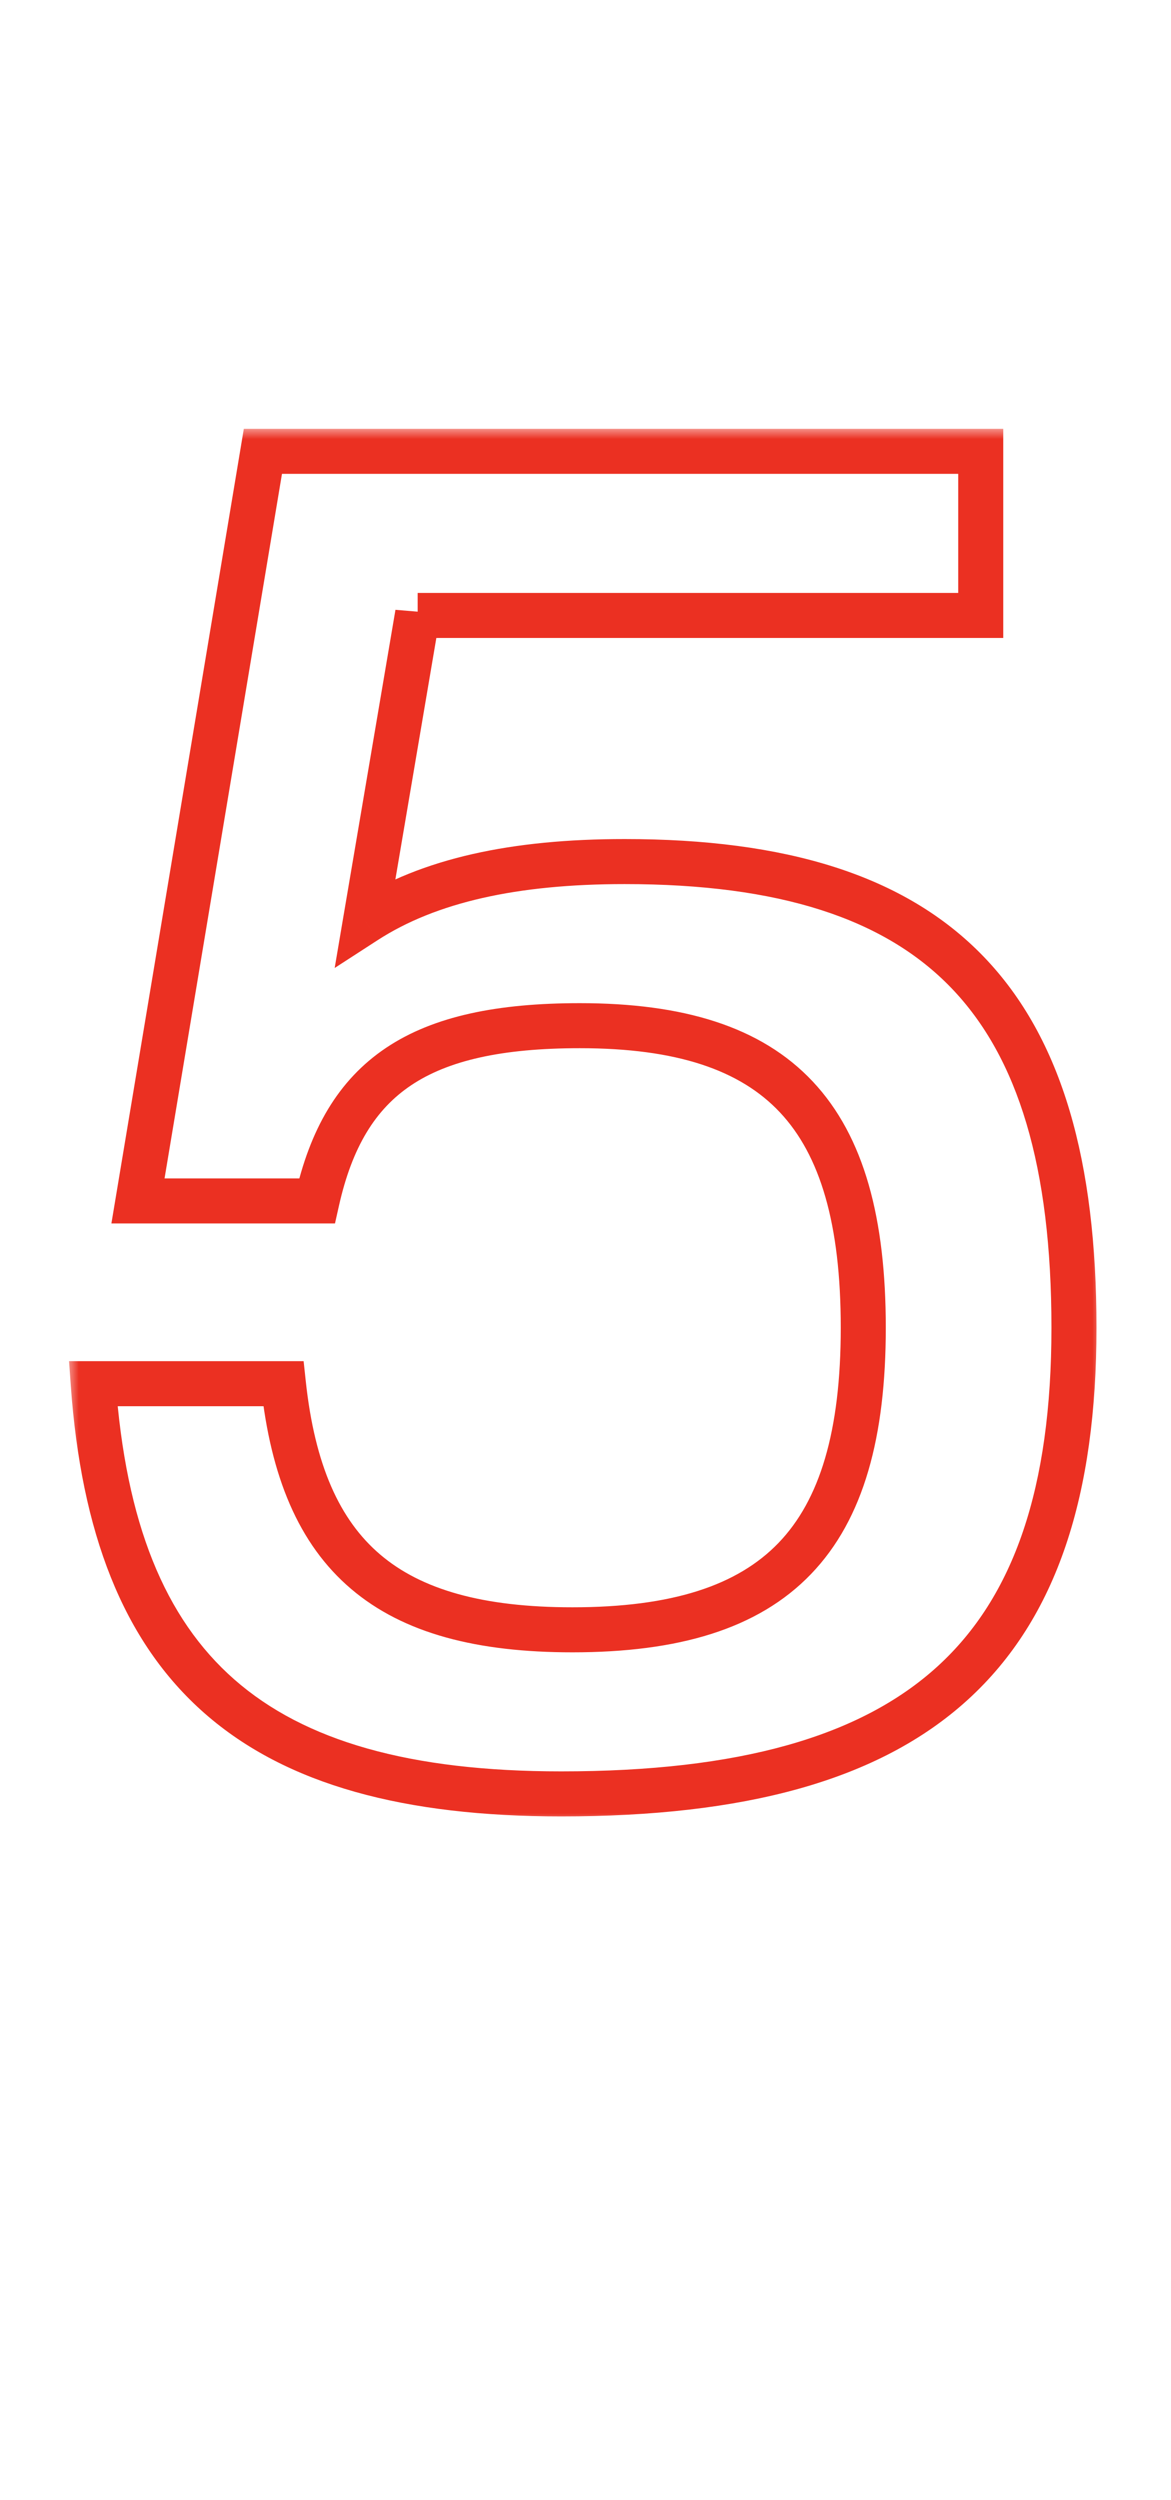 <?xml version="1.0" encoding="UTF-8"?>
<svg xmlns="http://www.w3.org/2000/svg" width="52" height="111" viewBox="0 0 52 111" fill="none">
  <mask id="path-1-outside-1_661_806" maskUnits="userSpaceOnUse" x="3" y="19" width="46" height="62" fill="black">
    <rect fill="white" x="3" y="19" width="46" height="62"></rect>
    <path d="M18.547 27.328V27.245L16.228 40.907C19.043 39.085 22.852 38.257 27.737 38.257C41.73 38.257 47.691 44.467 47.691 58.957C47.691 73.446 40.902 79.656 24.922 79.656C11.26 79.656 5.051 74.191 4.14 61.441H12.585C13.413 69.141 17.222 72.37 25.419 72.37C34.526 72.37 38.335 68.395 38.335 58.957C38.335 49.518 34.609 45.544 25.75 45.544C18.629 45.544 15.318 47.779 14.075 53.326H6.127L11.674 20.042H43.551V27.328H18.547Z"></path>
  </mask>
  <path d="M18.547 27.328H17.547V28.328H18.547V27.328ZM18.547 27.245H19.547L17.561 27.078L18.547 27.245ZM16.228 40.907L15.242 40.74L14.862 42.982L16.771 41.746L16.228 40.907ZM4.14 61.441V60.441H3.066L3.142 61.512L4.14 61.441ZM12.585 61.441L13.579 61.334L13.483 60.441H12.585V61.441ZM14.075 53.326V54.326H14.876L15.051 53.545L14.075 53.326ZM6.127 53.326L5.141 53.162L4.947 54.326H6.127V53.326ZM11.674 20.042V19.042H10.827L10.688 19.878L11.674 20.042ZM43.551 20.042H44.551V19.042H43.551V20.042ZM43.551 27.328V28.328H44.551V27.328H43.551ZM19.547 27.328V27.245H17.547V27.328H19.547ZM17.561 27.078L15.242 40.74L17.214 41.074L19.532 27.413L17.561 27.078ZM16.771 41.746C19.358 40.073 22.946 39.257 27.737 39.257V37.257C22.758 37.257 18.728 38.098 15.685 40.067L16.771 41.746ZM27.737 39.257C34.61 39.257 39.273 40.785 42.241 43.867C45.218 46.958 46.691 51.819 46.691 58.957H48.691C48.691 51.605 47.184 46.116 43.682 42.48C40.171 38.835 34.857 37.257 27.737 37.257V39.257ZM46.691 58.957C46.691 66.064 45.026 70.905 41.626 74C38.204 77.116 32.817 78.656 24.922 78.656V80.656C33.007 80.656 39.005 79.091 42.972 75.479C46.962 71.847 48.691 66.339 48.691 58.957H46.691ZM24.922 78.656C18.2 78.656 13.52 77.308 10.409 74.578C7.311 71.86 5.583 67.608 5.137 61.369L3.142 61.512C3.608 68.024 5.44 72.879 9.09 76.082C12.727 79.272 17.983 80.656 24.922 80.656V78.656ZM4.14 62.441H12.585V60.441H4.14V62.441ZM11.591 61.547C12.019 65.532 13.239 68.554 15.591 70.554C17.93 72.545 21.211 73.37 25.419 73.37V71.37C21.429 71.37 18.708 70.58 16.887 69.031C15.077 67.492 13.979 65.049 13.579 61.334L11.591 61.547ZM25.419 73.37C30.092 73.37 33.649 72.353 36.013 69.896C38.368 67.448 39.335 63.778 39.335 58.957H37.335C37.335 63.574 36.398 66.611 34.572 68.51C32.754 70.399 29.853 71.37 25.419 71.37V73.37ZM39.335 58.957C39.335 54.139 38.39 50.474 36.094 48.026C33.783 45.563 30.306 44.544 25.75 44.544V46.544C30.054 46.544 32.868 47.511 34.635 49.395C36.417 51.294 37.335 54.335 37.335 58.957H39.335ZM25.75 44.544C22.11 44.544 19.267 45.11 17.152 46.523C15.001 47.962 13.757 50.172 13.1 53.108L15.051 53.545C15.636 50.934 16.669 49.252 18.264 48.186C19.896 47.095 22.269 46.544 25.75 46.544V44.544ZM14.075 52.326H6.127V54.326H14.075V52.326ZM7.113 53.491L12.661 20.206L10.688 19.878L5.141 53.162L7.113 53.491ZM11.674 21.042H43.551V19.042H11.674V21.042ZM42.551 20.042V27.328H44.551V20.042H42.551ZM43.551 26.328H18.547V28.328H43.551V26.328Z" fill="#EB3022" mask="url(#path-1-outside-1_661_806)"></path>
</svg>
